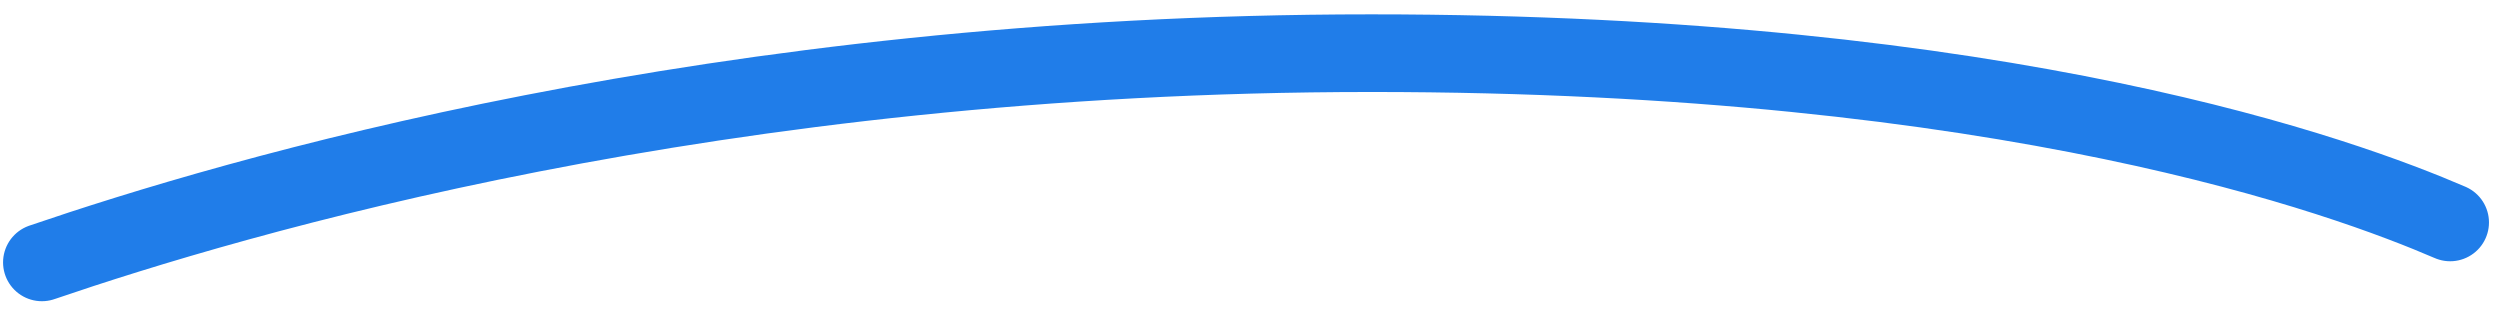 <svg width="161" height="20" viewBox="0 0 161 20" fill="none" xmlns="http://www.w3.org/2000/svg">
<path d="M157.79 14.325C151.074 11.432 129.484 3.423 88.291 3.424C46.067 3.424 14.998 12.698 2.697 16.898" stroke="#207DE9" stroke-width="5" stroke-linecap="round" stroke-linejoin="round"/>
</svg>
